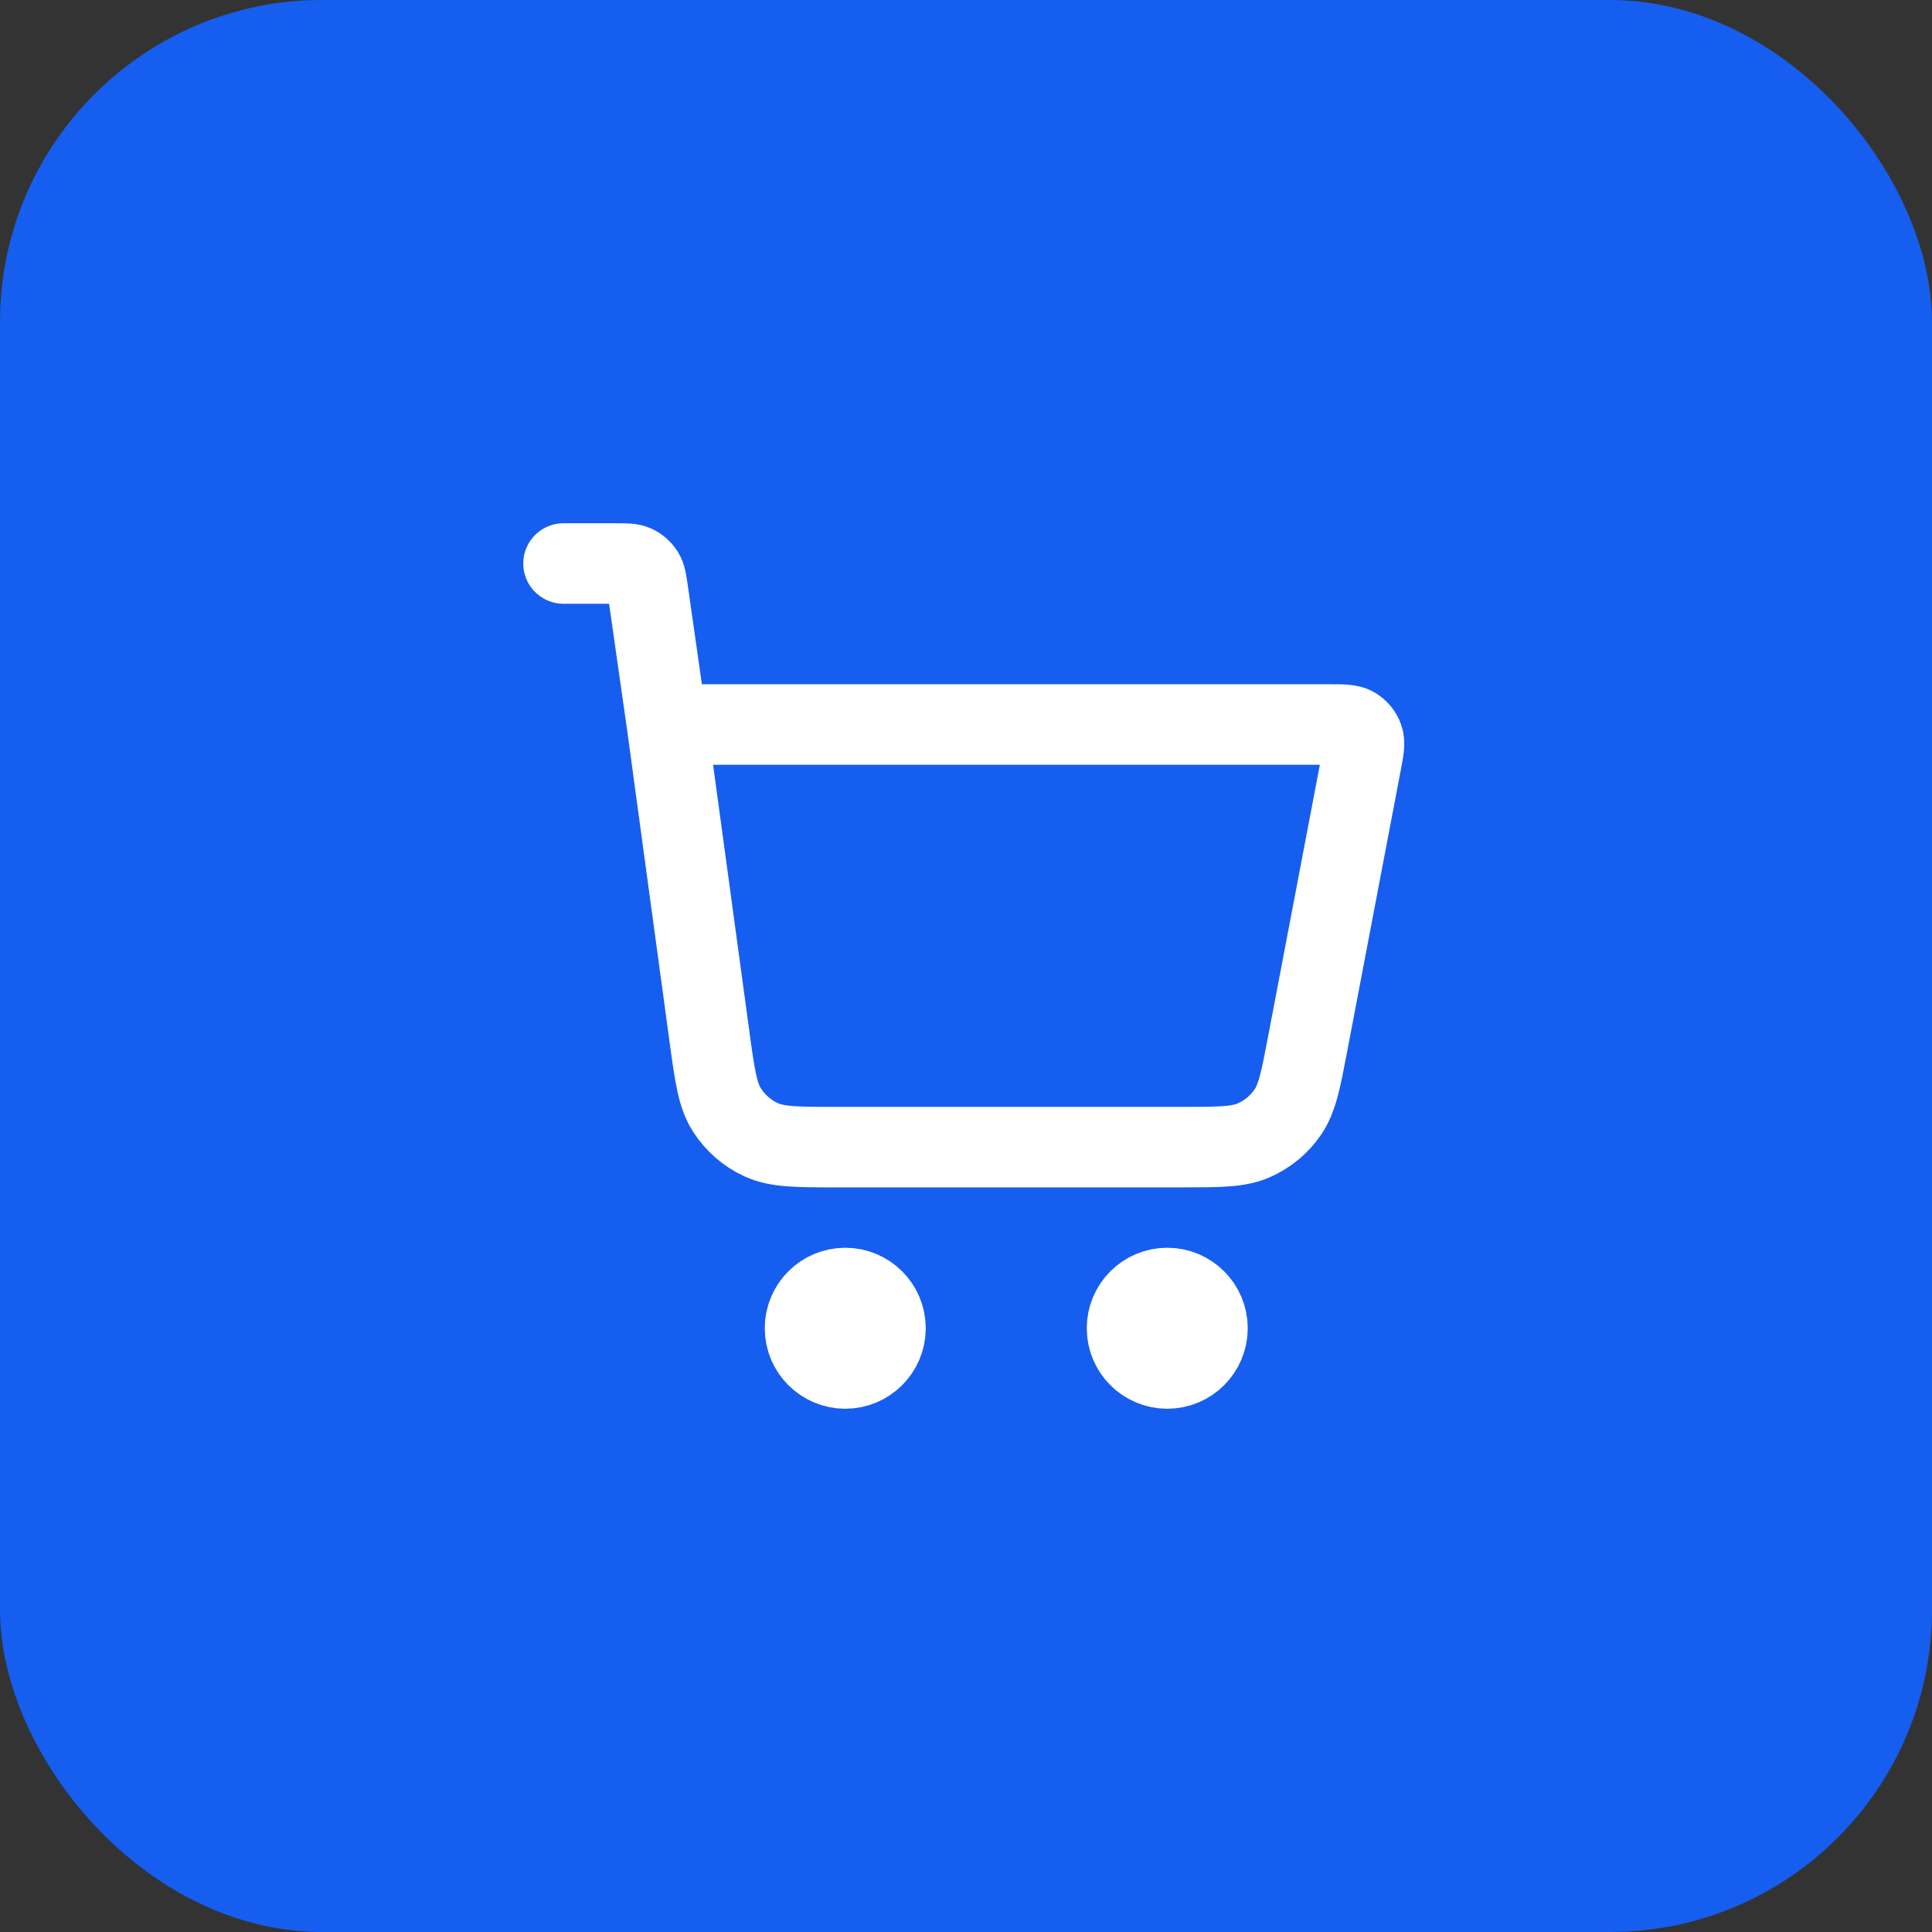 <svg width="48" height="48" viewBox="0 0 48 48" fill="none" xmlns="http://www.w3.org/2000/svg">
<rect x="0" y="0" width="48" height="48" fill="#333333" stroke="none"/>
<rect width="48" height="48" rx="8" fill="#155EEF"/>
<path d="M14 14H15.306C15.552 14 15.675 14 15.774 14.045C15.861 14.085 15.935 14.149 15.987 14.23C16.046 14.322 16.063 14.443 16.098 14.687L16.571 18M16.571 18L17.623 25.731C17.757 26.712 17.823 27.203 18.058 27.572C18.265 27.898 18.561 28.156 18.911 28.317C19.309 28.5 19.804 28.5 20.794 28.5H29.352C30.294 28.5 30.766 28.5 31.151 28.33C31.491 28.181 31.782 27.94 31.992 27.634C32.231 27.288 32.319 26.825 32.495 25.899L33.819 18.95C33.881 18.624 33.912 18.461 33.867 18.334C33.828 18.222 33.75 18.128 33.648 18.068C33.531 18 33.365 18 33.033 18H16.571ZM22 33C22 33.552 21.552 34 21 34C20.448 34 20 33.552 20 33C20 32.448 20.448 32 21 32C21.552 32 22 32.448 22 33ZM30 33C30 33.552 29.552 34 29 34C28.448 34 28 33.552 28 33C28 32.448 28.448 32 29 32C29.552 32 30 32.448 30 33Z" stroke="white" stroke-width="2" stroke-linecap="round" stroke-linejoin="round"/>
</svg>
